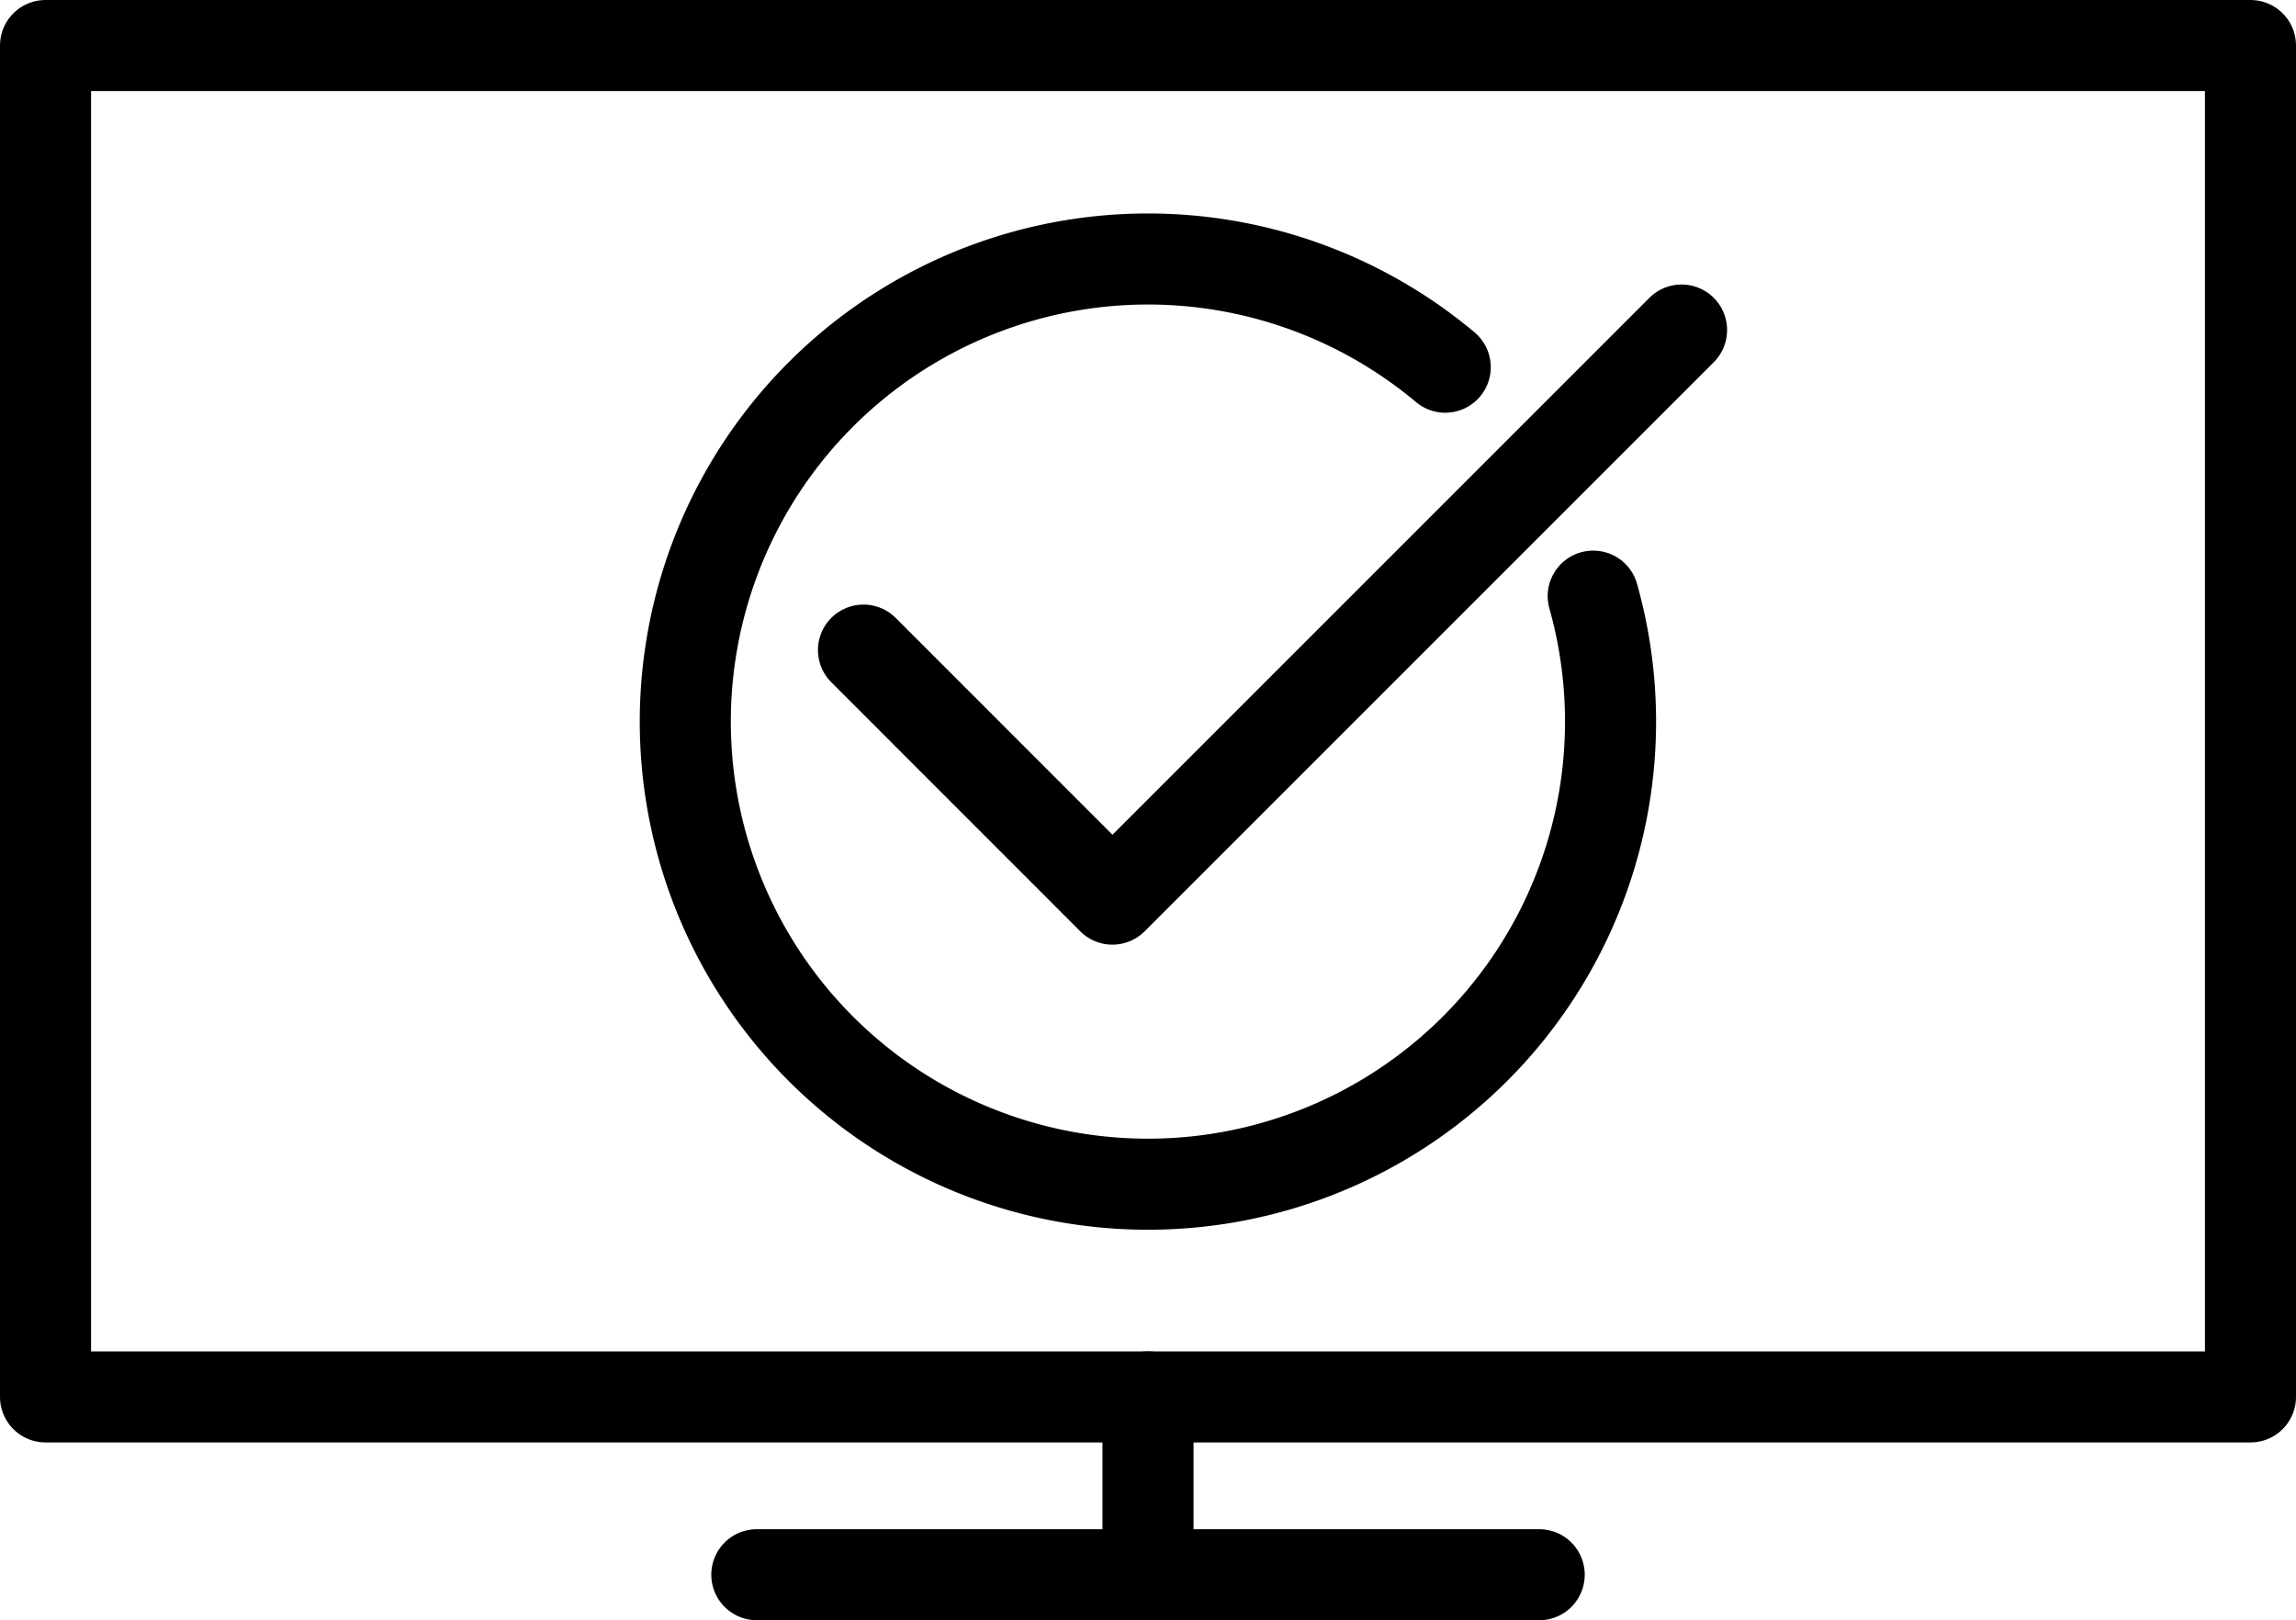 <svg xmlns="http://www.w3.org/2000/svg" width="100.858" height="71.176" viewBox="0 0 100.858 71.176">
  <g id="img_suport" transform="translate(2 2)">
    <path id="rect1202" d="M297,218h96.858v59.365H297Z" transform="translate(-297 -218)" fill="none" stroke="#000" stroke-linecap="round" stroke-linejoin="round" stroke-width="4"/>
    <path id="path1205" d="M328,256v7.811" transform="translate(-279.571 -196.635)" fill="none" stroke="#000" stroke-linecap="round" stroke-linejoin="round" stroke-width="4"/>
    <path id="path1207" d="M317,261h34.369" transform="translate(-285.755 -193.824)" fill="none" stroke="#000" stroke-linecap="round" stroke-linejoin="round" stroke-width="4"/>
    <path id="path1290-3" d="M354.866,238.815a20.322,20.322,0,1,1-6.5-10.058" transform="translate(-286.88 -214.627)" fill="none" stroke="#000" stroke-linecap="round" stroke-linejoin="round" stroke-width="4"/>
    <path id="path1293-1" d="M320,240.06,330.936,251l25-25" transform="translate(-284.069 -213.502)" fill="none" stroke="#000" stroke-linecap="round" stroke-linejoin="round" stroke-width="4"/>
  </g>
</svg>
